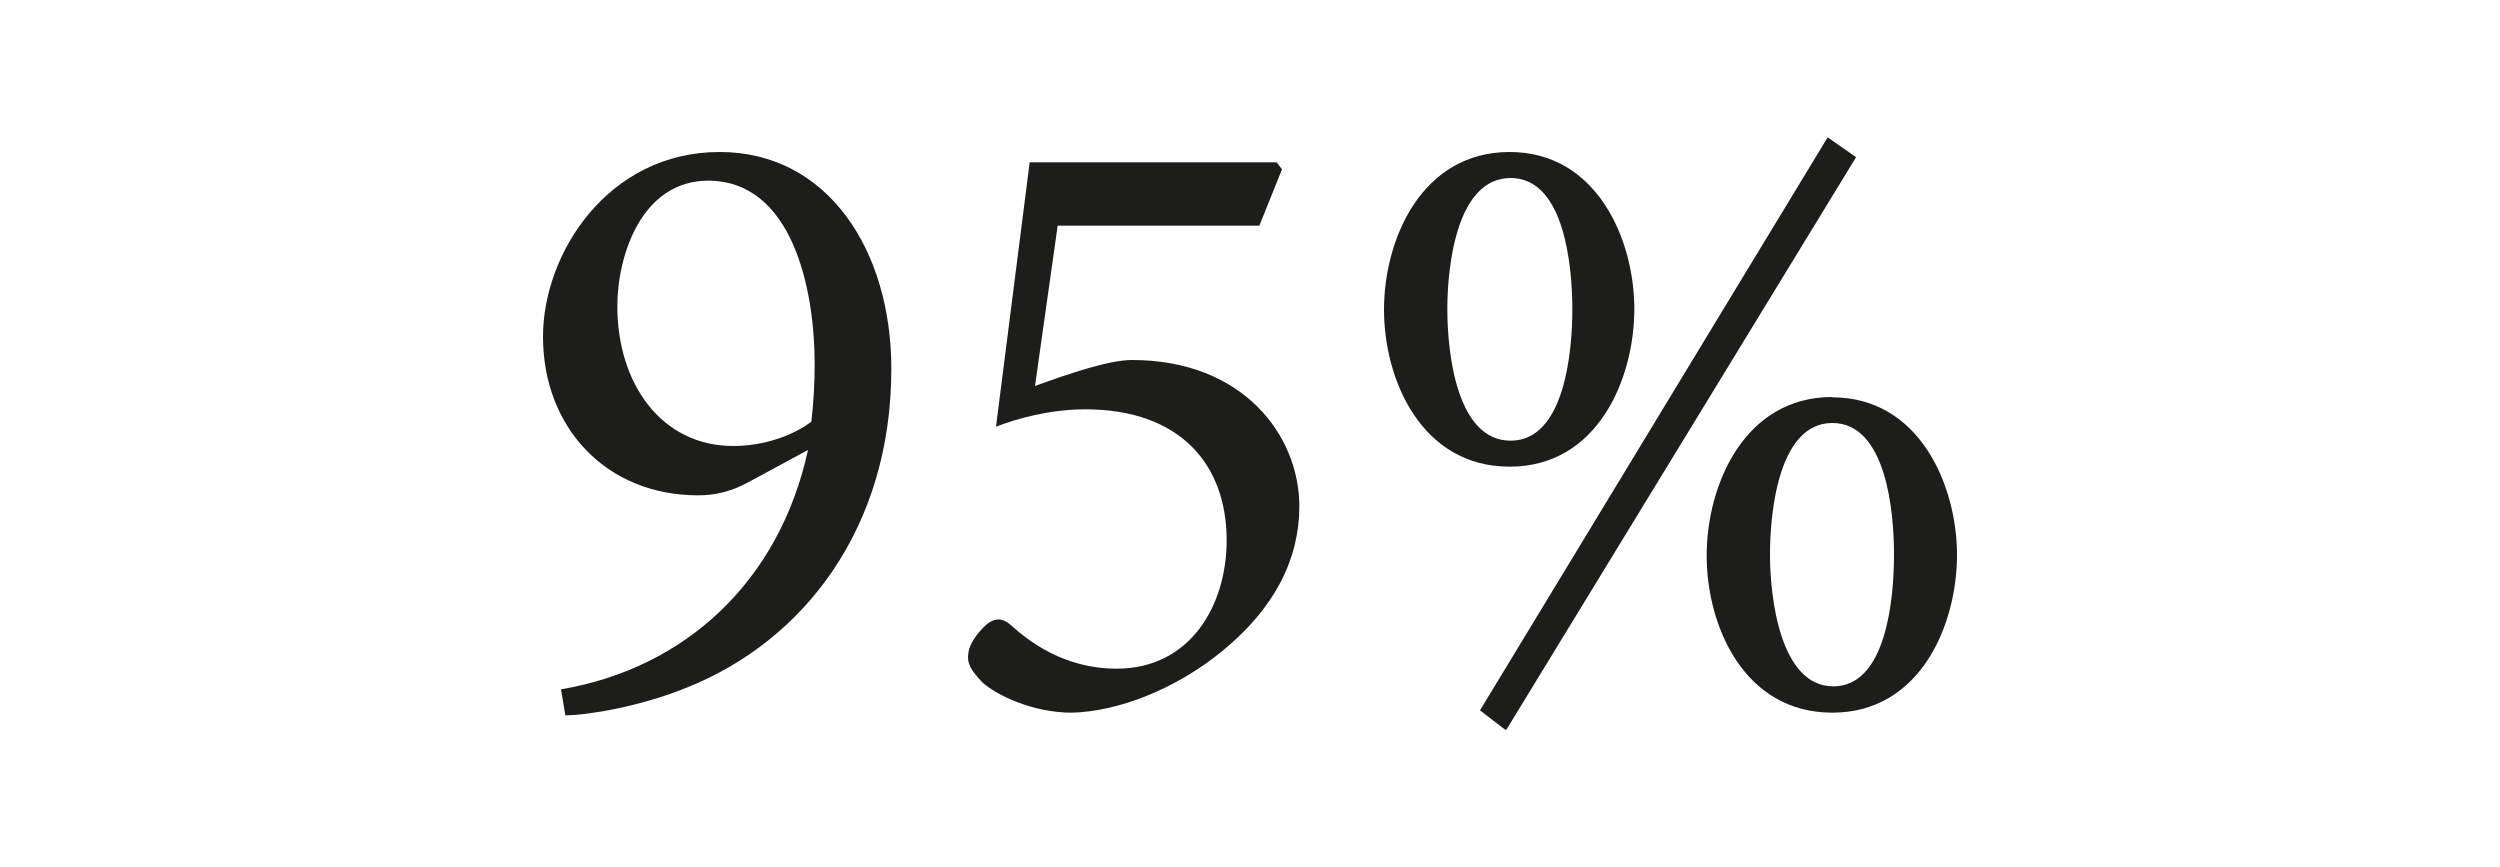 <svg xmlns="http://www.w3.org/2000/svg" xmlns:xlink="http://www.w3.org/1999/xlink" id="Camada_1" viewBox="0 0 75 26"><defs><style>.cls-1,.cls-2{fill:none;}.cls-2{clip-path:url(#clippath);}.cls-3{fill:#1d1d1b;}</style><clipPath id="clippath"><rect class="cls-1" x="16.28" y="4.11" width="42.43" height="17.78"></rect></clipPath></defs><g class="cls-2"><path class="cls-3" d="m54.97,12.69c1.61,0,1.85,2.63,1.85,3.95s-.23,3.95-1.82,3.95-1.9-2.65-1.9-3.95c0-1.38.29-3.95,1.87-3.95m0-.78c-2.65,0-3.77,2.65-3.77,4.76s1.12,4.71,3.77,4.71,3.74-2.65,3.74-4.73-1.12-4.73-3.74-4.73m-9.65-6.58c1.61,0,1.85,2.63,1.85,3.95,0,1.25-.23,3.93-1.85,3.93s-1.9-2.63-1.9-3.95.29-3.93,1.9-3.93m-.03-.78c-2.65,0-3.77,2.63-3.77,4.73s1.12,4.71,3.77,4.71,3.74-2.65,3.74-4.73-1.12-4.71-3.74-4.71m10.4.16l-.86-.6-10.43,17.19.78.6,10.5-17.19Zm-23.97,2.05h6.06l.68-1.69-.16-.21h-7.41l-1.01,7.93c.6-.23,1.59-.52,2.68-.52,2.83,0,4.24,1.64,4.24,3.93,0,1.95-1.09,3.85-3.3,3.85-1.59,0-2.65-.83-3.2-1.33-.26-.21-.47-.18-.7,0-.29.26-.52.6-.55.86-.05.31.08.52.42.88.39.36,1.48.91,2.68.91,1.38-.03,3.12-.7,4.52-1.85,1.59-1.3,2.31-2.78,2.31-4.34,0-2.13-1.69-4.39-5.02-4.39-.7,0-1.92.42-2.91.78l.68-4.81Zm-10.48-1.35c2.52,0,3.2,3.22,3.2,5.51,0,.52-.03,1.14-.1,1.72-.55.42-1.43.73-2.34.73-2.18,0-3.48-1.9-3.48-4.19,0-1.53.73-3.77,2.73-3.77m.34-.86c-3.35,0-5.3,3.04-5.3,5.54,0,2.73,1.9,4.76,4.65,4.76.49,0,.99-.1,1.56-.42l1.74-.94c-.86,3.95-3.69,6.55-7.41,7.18l.13.78c.65,0,2.24-.26,3.64-.83,3.51-1.4,6.14-4.78,6.14-9.57,0-3.54-1.9-6.5-5.15-6.5"></path></g></svg>